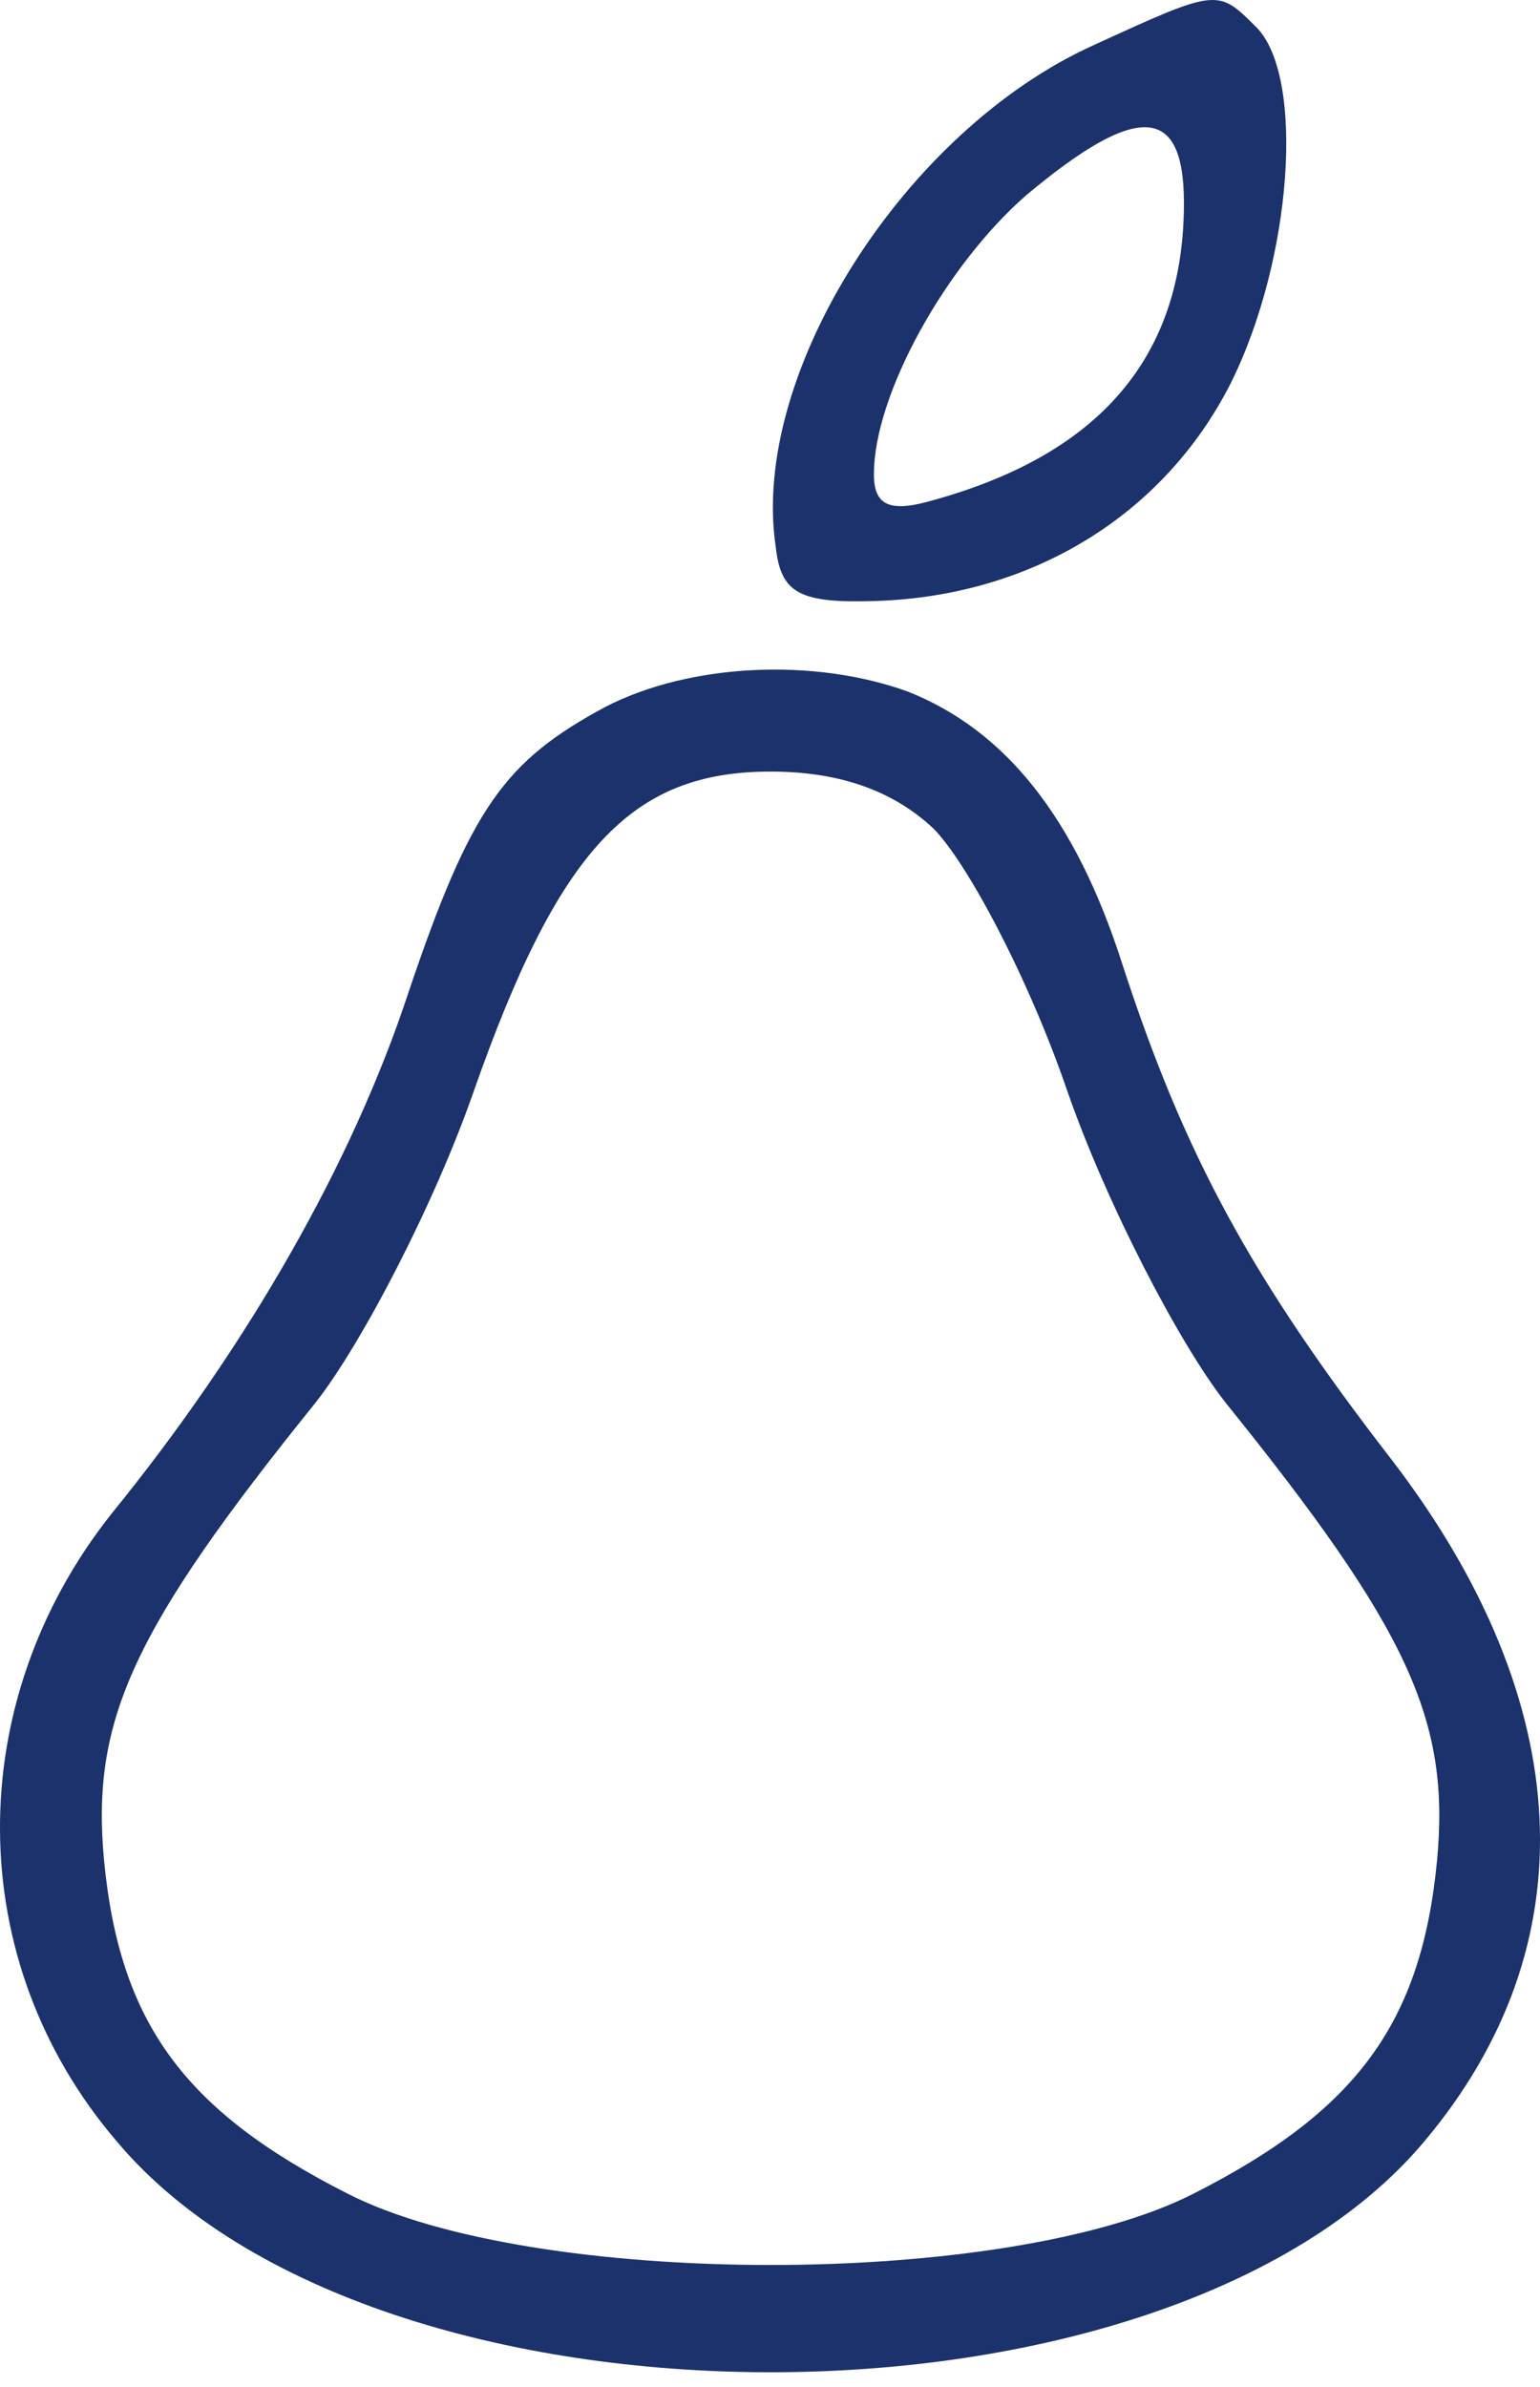 <svg width="51" height="79" viewBox="0 0 51 79" fill="none" xmlns="http://www.w3.org/2000/svg">
<path d="M36.213 1.497C29.967 4.32 24.834 12.363 25.689 18.095C25.86 19.636 26.459 19.978 29.026 19.892C34.16 19.721 38.523 17.069 40.748 12.705C42.801 8.598 43.229 2.524 41.603 0.898C40.32 -0.385 40.32 -0.385 36.213 1.497ZM39.208 6.716C39.208 11.764 36.47 15.015 30.908 16.555C29.454 16.983 28.941 16.727 28.941 15.7C28.941 13.047 31.336 8.769 33.989 6.459C37.667 3.379 39.208 3.465 39.208 6.716Z" fill="#1B326C"/>
<path d="M20.043 23.4C16.706 25.197 15.593 26.737 13.54 32.812C11.658 38.544 8.15 44.619 3.701 50.094C-1.262 56.34 -1.262 64.896 3.872 70.885C12.428 81.067 38.609 81.067 47.165 70.885C52.641 64.383 52.213 56.34 46.138 48.383C41.432 42.309 39.208 38.202 37.154 31.87C35.614 27.079 33.304 24.17 30.053 22.887C26.973 21.774 22.866 21.945 20.043 23.4ZM30.909 27.421C32.021 28.534 34.074 32.384 35.358 36.148C36.641 39.827 39.037 44.447 40.577 46.415C46.651 53.945 48.02 56.939 47.593 61.559C47.079 66.95 44.94 69.859 39.55 72.597C33.39 75.762 17.647 75.762 11.487 72.597C6.096 69.859 3.957 66.95 3.444 61.559C3.016 56.939 4.385 53.945 10.46 46.415C12 44.447 14.396 39.827 15.679 36.148C18.502 28.106 20.898 25.539 25.518 25.539C27.743 25.539 29.54 26.138 30.909 27.421Z" fill="#1B326C"/>
</svg>
